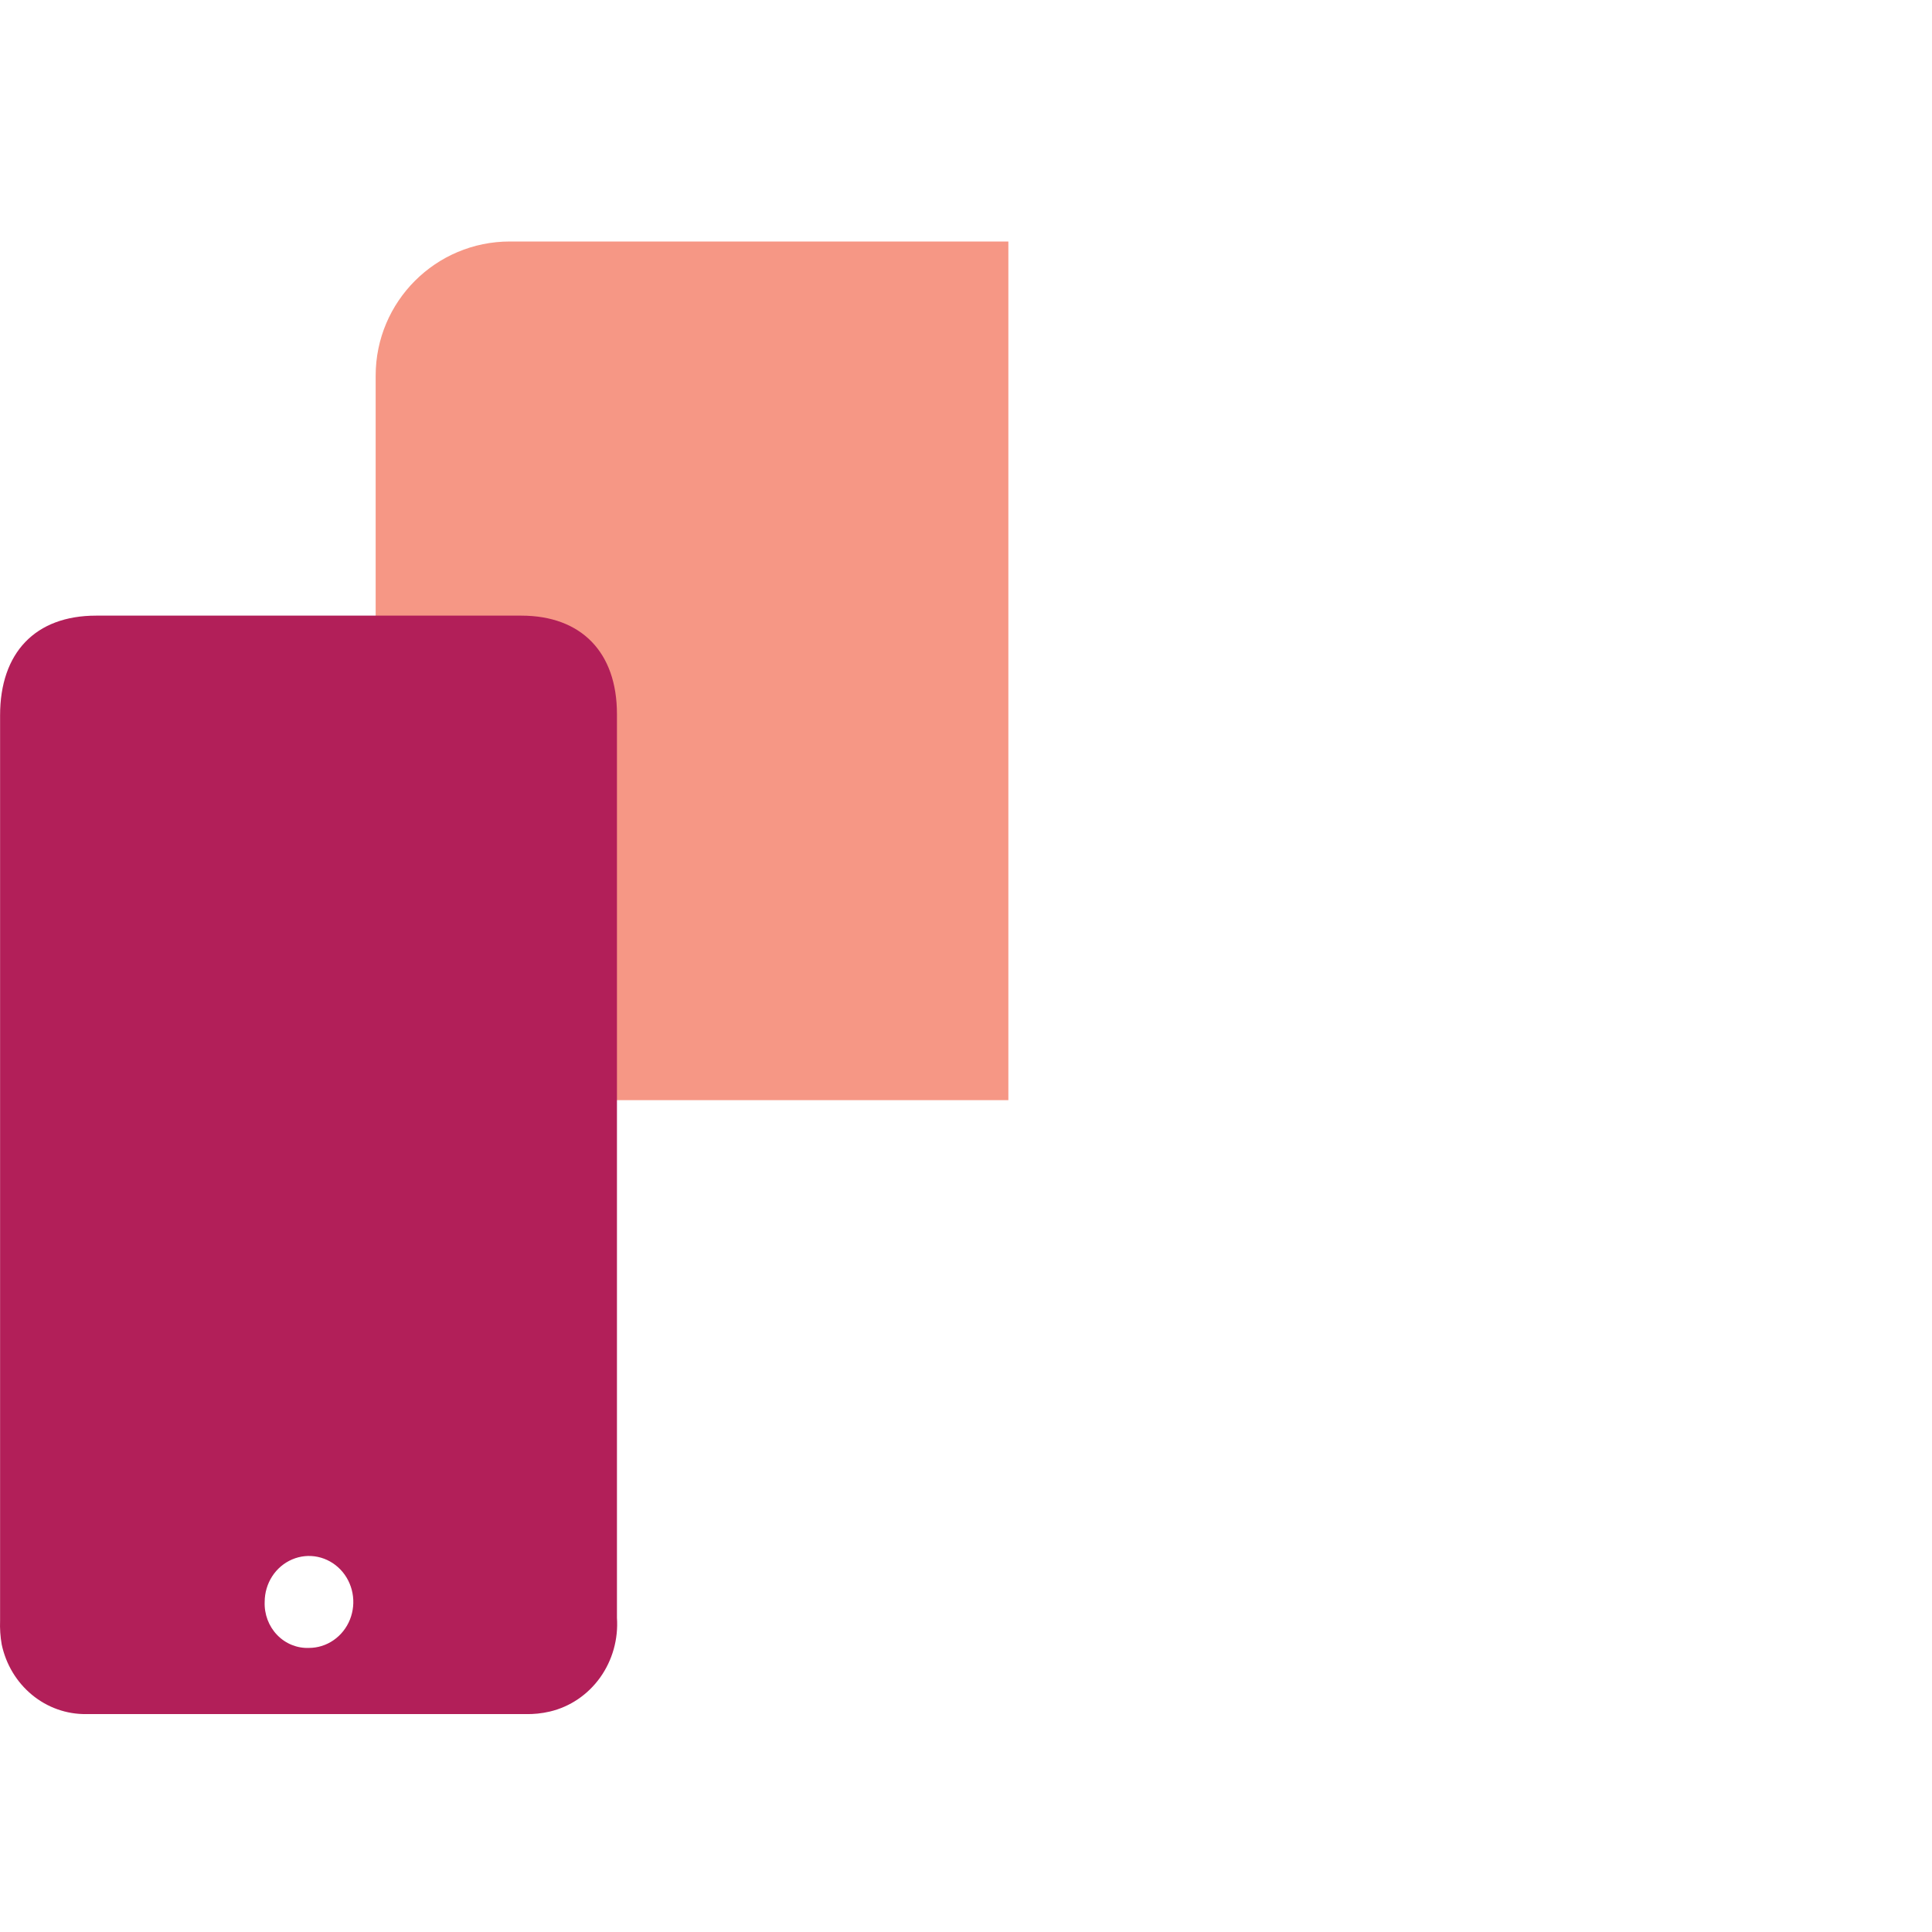 <svg xmlns="http://www.w3.org/2000/svg" fill="none" viewBox="0 0 72 72" height="72" width="72">
<g id="Icon / Emburse Cards / Why Cards - Customized Features / Mobile receipt capture">
<g clip-path="url(#clip0)" id="Frame 1149">
<g id="Group 28656">
<g id="Group 28655">
<path fill="#F69785" d="M14 14C14 11.239 16.238 9 19 9H37.579V41H14V14Z" id="Rectangle 499"></path>
<g style="mix-blend-mode:multiply" id="$">
<path fill="#F69785" d="M22.954 28.182C23.154 28.399 23.382 28.606 23.641 28.804C23.899 28.995 24.163 29.168 24.433 29.321C24.709 29.467 24.985 29.585 25.26 29.675C25.536 29.758 25.791 29.799 26.026 29.799C26.355 29.799 26.663 29.758 26.951 29.675C27.244 29.585 27.496 29.458 27.707 29.292C27.925 29.12 28.095 28.916 28.218 28.679C28.341 28.437 28.403 28.163 28.403 27.857C28.403 27.582 28.318 27.343 28.148 27.139C27.983 26.935 27.766 26.756 27.496 26.603C27.232 26.443 26.933 26.303 26.598 26.182C26.27 26.061 25.938 25.946 25.604 25.837C25.539 25.818 25.477 25.796 25.419 25.77C25.366 25.745 25.313 25.723 25.26 25.703C24.615 25.461 24.054 25.206 23.579 24.938C23.104 24.663 22.71 24.364 22.399 24.038C22.088 23.713 21.857 23.352 21.704 22.957C21.557 22.561 21.484 22.118 21.484 21.627C21.484 21.129 21.56 20.67 21.713 20.249C21.871 19.821 22.097 19.445 22.391 19.12C22.684 18.788 23.039 18.51 23.456 18.287C23.872 18.057 24.342 17.892 24.864 17.79V16.421C24.864 16.306 24.896 16.207 24.961 16.124C25.026 16.041 25.122 16 25.252 16H26.537C26.637 16 26.73 16.038 26.818 16.115C26.906 16.191 26.951 16.294 26.951 16.421V17.751C27.303 17.815 27.652 17.911 27.998 18.038C28.35 18.166 28.691 18.332 29.019 18.536C29.183 18.638 29.354 18.756 29.53 18.89C29.706 19.017 29.864 19.148 30.005 19.282C30.152 19.416 30.269 19.547 30.357 19.675C30.451 19.802 30.498 19.911 30.498 20C30.498 20.121 30.436 20.249 30.313 20.383L29.327 21.493C29.239 21.588 29.145 21.636 29.046 21.636C28.952 21.636 28.817 21.56 28.641 21.407C28.465 21.254 28.253 21.084 28.007 20.899C27.76 20.708 27.479 20.536 27.162 20.383C26.845 20.23 26.496 20.153 26.114 20.153C25.786 20.153 25.495 20.195 25.243 20.277C24.99 20.354 24.776 20.462 24.6 20.603C24.43 20.737 24.301 20.899 24.213 21.091C24.125 21.276 24.081 21.477 24.081 21.694C24.081 21.943 24.145 22.156 24.274 22.335C24.404 22.514 24.58 22.673 24.803 22.813C25.031 22.954 25.301 23.084 25.612 23.206C25.929 23.321 26.273 23.439 26.642 23.56C27.212 23.751 27.76 23.959 28.288 24.182C28.817 24.405 29.28 24.676 29.679 24.995C30.078 25.308 30.398 25.691 30.639 26.143C30.88 26.596 31 27.148 31 27.799C31 28.405 30.897 28.963 30.692 29.474C30.486 29.978 30.202 30.421 29.838 30.804C29.48 31.187 29.054 31.502 28.561 31.751C28.068 31.994 27.531 32.16 26.951 32.249V33.569C26.951 33.856 26.812 34 26.537 34H25.252C24.993 34 24.864 33.856 24.864 33.569V32.201C24.401 32.112 23.952 31.965 23.517 31.761C23.089 31.55 22.681 31.295 22.294 30.995C22.13 30.868 21.968 30.73 21.81 30.584C21.657 30.431 21.519 30.284 21.396 30.143C21.279 29.997 21.182 29.866 21.105 29.751C21.035 29.636 21 29.55 21 29.493C21 29.384 21.058 29.273 21.176 29.158L22.285 28.048C22.396 27.959 22.49 27.914 22.567 27.914C22.619 27.914 22.672 27.933 22.725 27.971C22.778 28.003 22.837 28.051 22.901 28.115L22.954 28.182Z"></path>
</g>
</g>
<g id="Solutions">
<g id="Expense Engagement">
<path fill="#B21F59" d="M0.003 43.354C0.003 37.791 0.003 32.227 0.003 26.66C0.003 24.321 1.319 22.943 3.58 22.943H19.426C21.663 22.943 22.992 24.308 22.992 26.609C22.992 37.836 22.992 49.062 22.992 60.289C23.046 61.085 22.824 61.875 22.366 62.516C21.907 63.157 21.243 63.607 20.493 63.784C20.195 63.854 19.89 63.886 19.585 63.879C14.124 63.879 8.665 63.879 3.208 63.879C2.477 63.887 1.765 63.634 1.193 63.162C0.62 62.69 0.222 62.028 0.064 61.287C0.012 60.993 -0.008 60.695 0.003 60.396C0.003 54.72 0.003 49.039 0.003 43.354ZM9.864 59.693C9.854 59.921 9.891 60.148 9.97 60.361C10.05 60.574 10.171 60.767 10.326 60.928C10.481 61.09 10.667 61.217 10.872 61.3C11.077 61.383 11.296 61.422 11.515 61.413C11.842 61.413 12.161 61.312 12.432 61.124C12.704 60.936 12.916 60.669 13.041 60.357C13.166 60.044 13.199 59.7 13.136 59.368C13.073 59.036 12.916 58.73 12.685 58.49C12.455 58.251 12.161 58.087 11.841 58.02C11.521 57.953 11.19 57.986 10.888 58.115C10.586 58.244 10.327 58.462 10.145 58.743C9.963 59.024 9.865 59.355 9.864 59.693Z" id="Vector"></path>
</g>
</g>
</g>
</g>
</g>
<defs>
<clipPath id="clip0">
<rect fill="white" height="72" width="72"></rect>
</clipPath>
</defs>
</svg>
